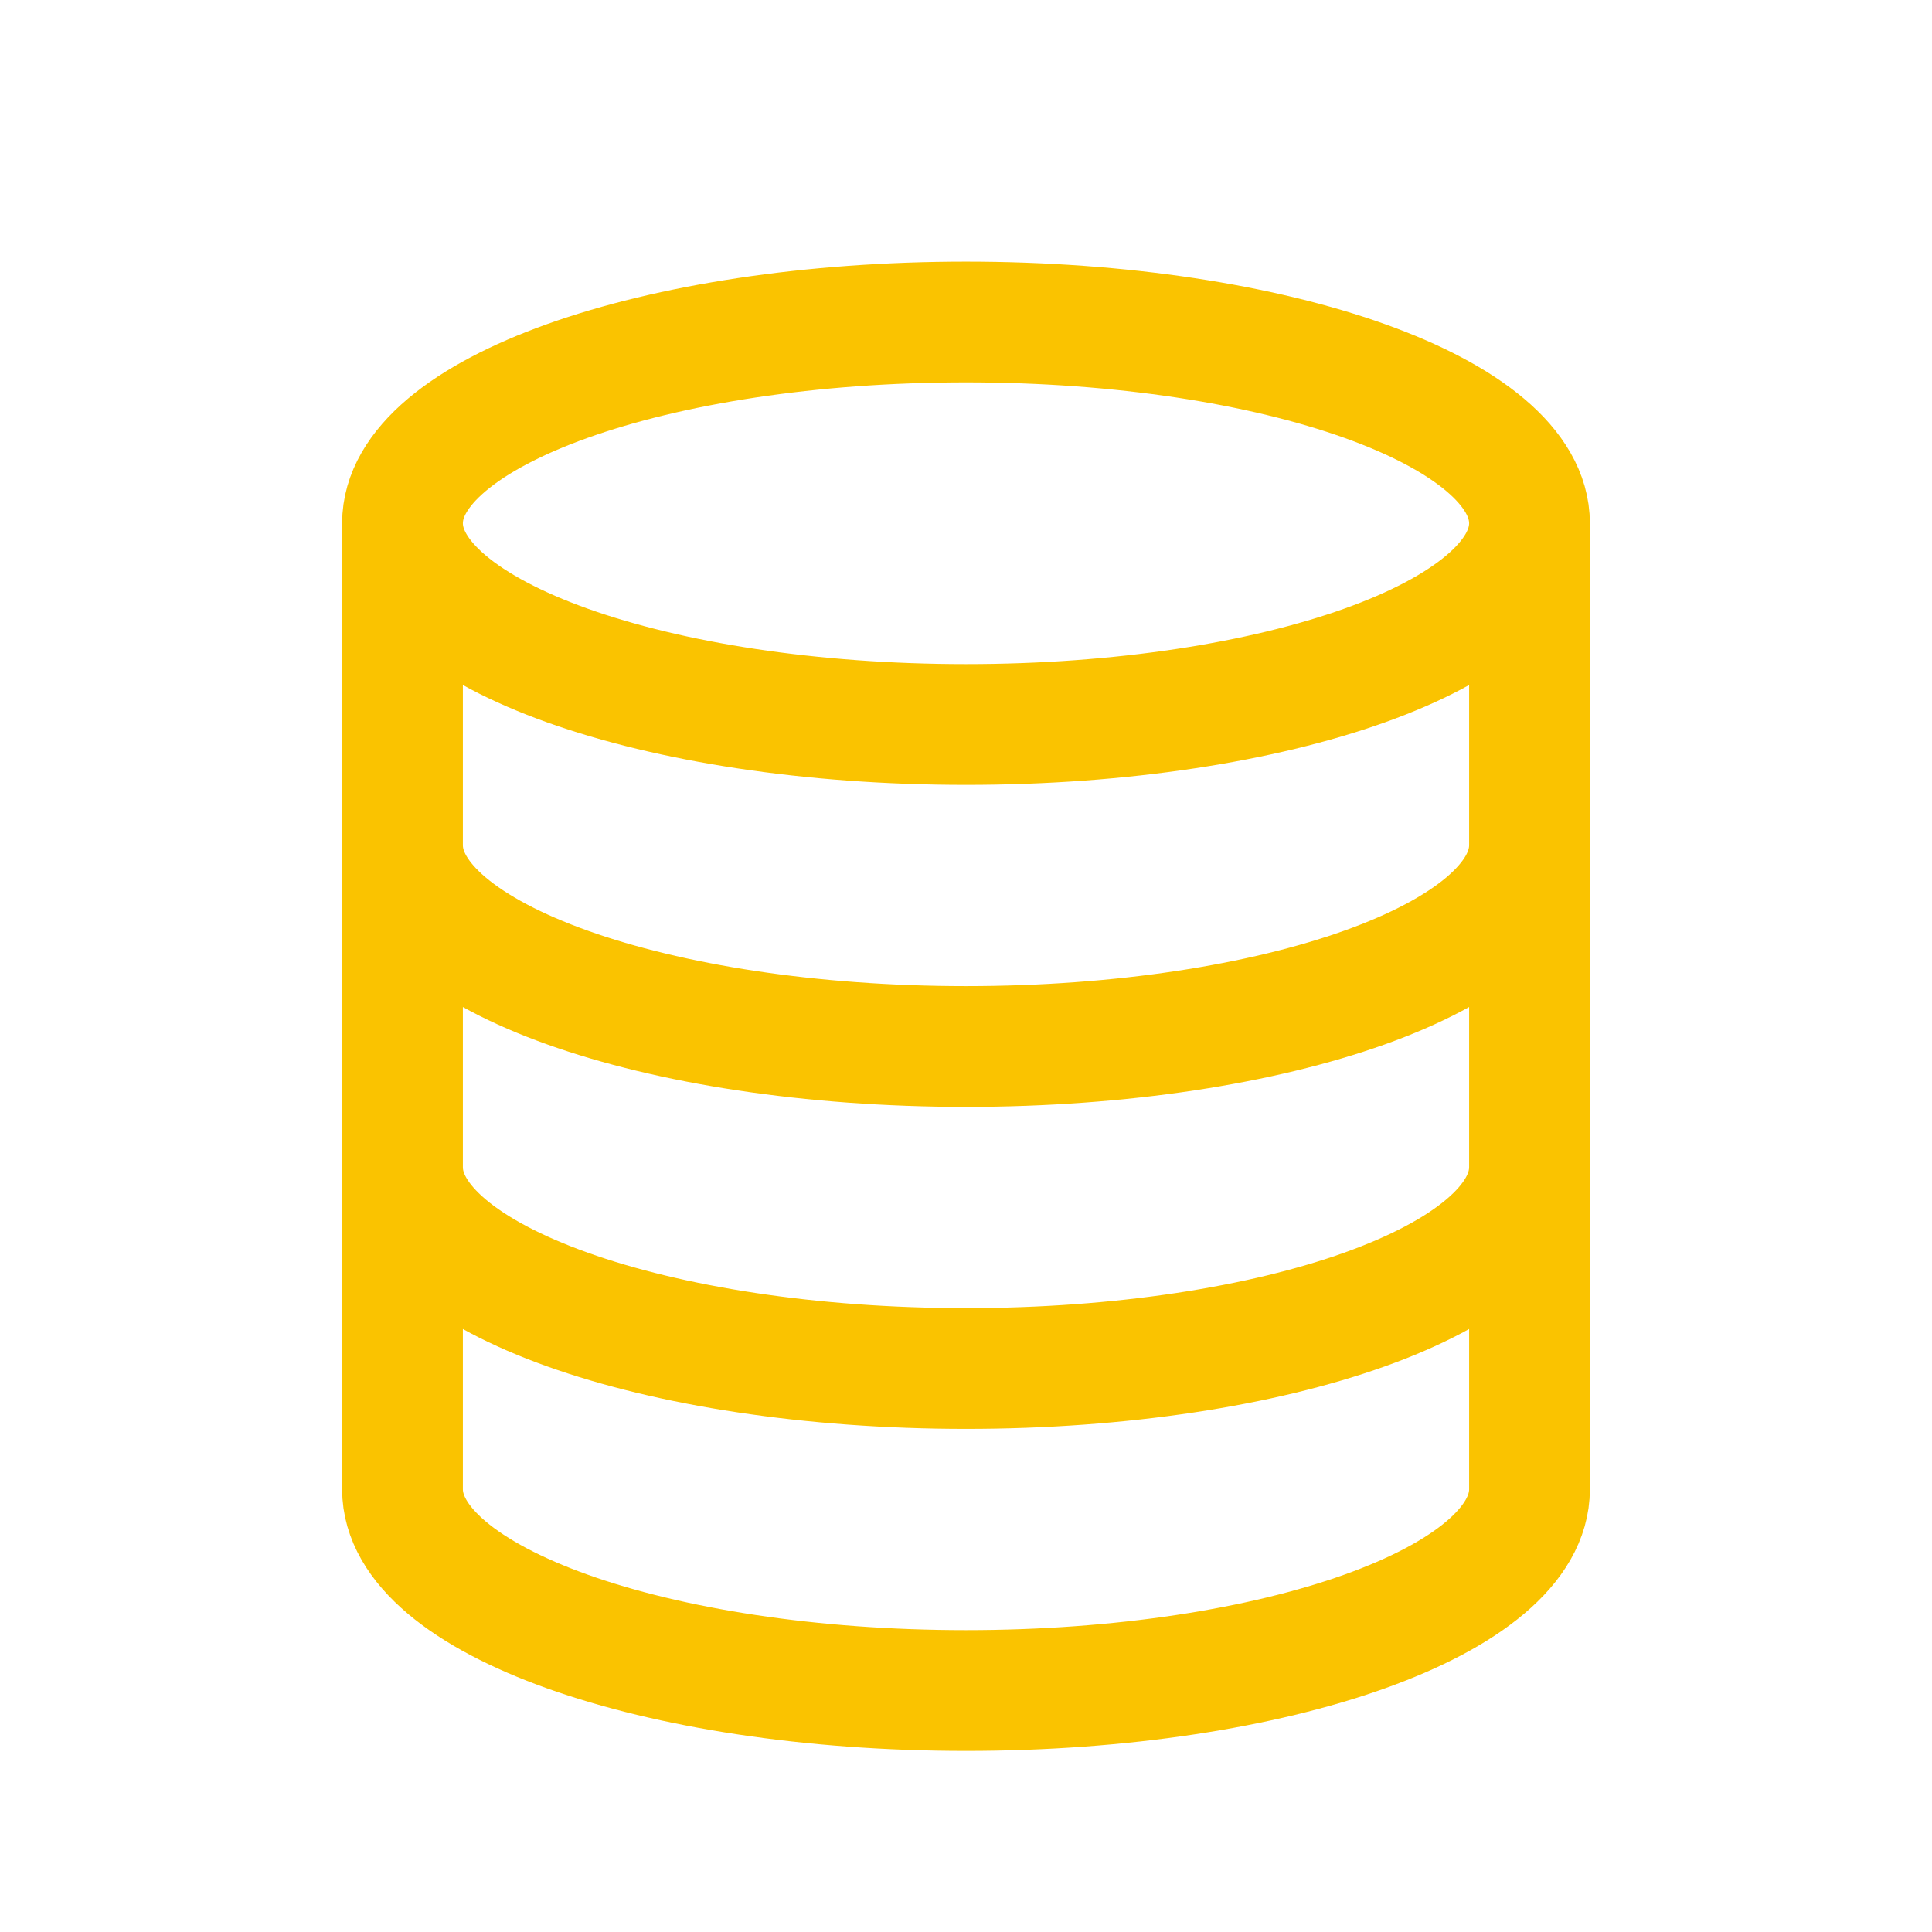 <svg xmlns="http://www.w3.org/2000/svg" width="24" height="24" viewBox="0 0 24 24" fill="none"><path d="M19 6.5C19 7.881 15.866 9 12 9C8.134 9 5 7.881 5 6.5M19 6.5C19 5.119 15.866 4 12 4C8.134 4 5 5.119 5 6.5M19 6.5V18.5C19 19.881 15.866 21 12 21C8.134 21 5 19.881 5 18.5V6.5M19 10.5C19 11.881 15.866 13 12 13C8.134 13 5 11.881 5 10.5M19 14.5C19 15.881 15.866 17 12 17C8.134 17 5 15.881 5 14.5" stroke="#FAC300" stroke-width="1.5"></path></svg>